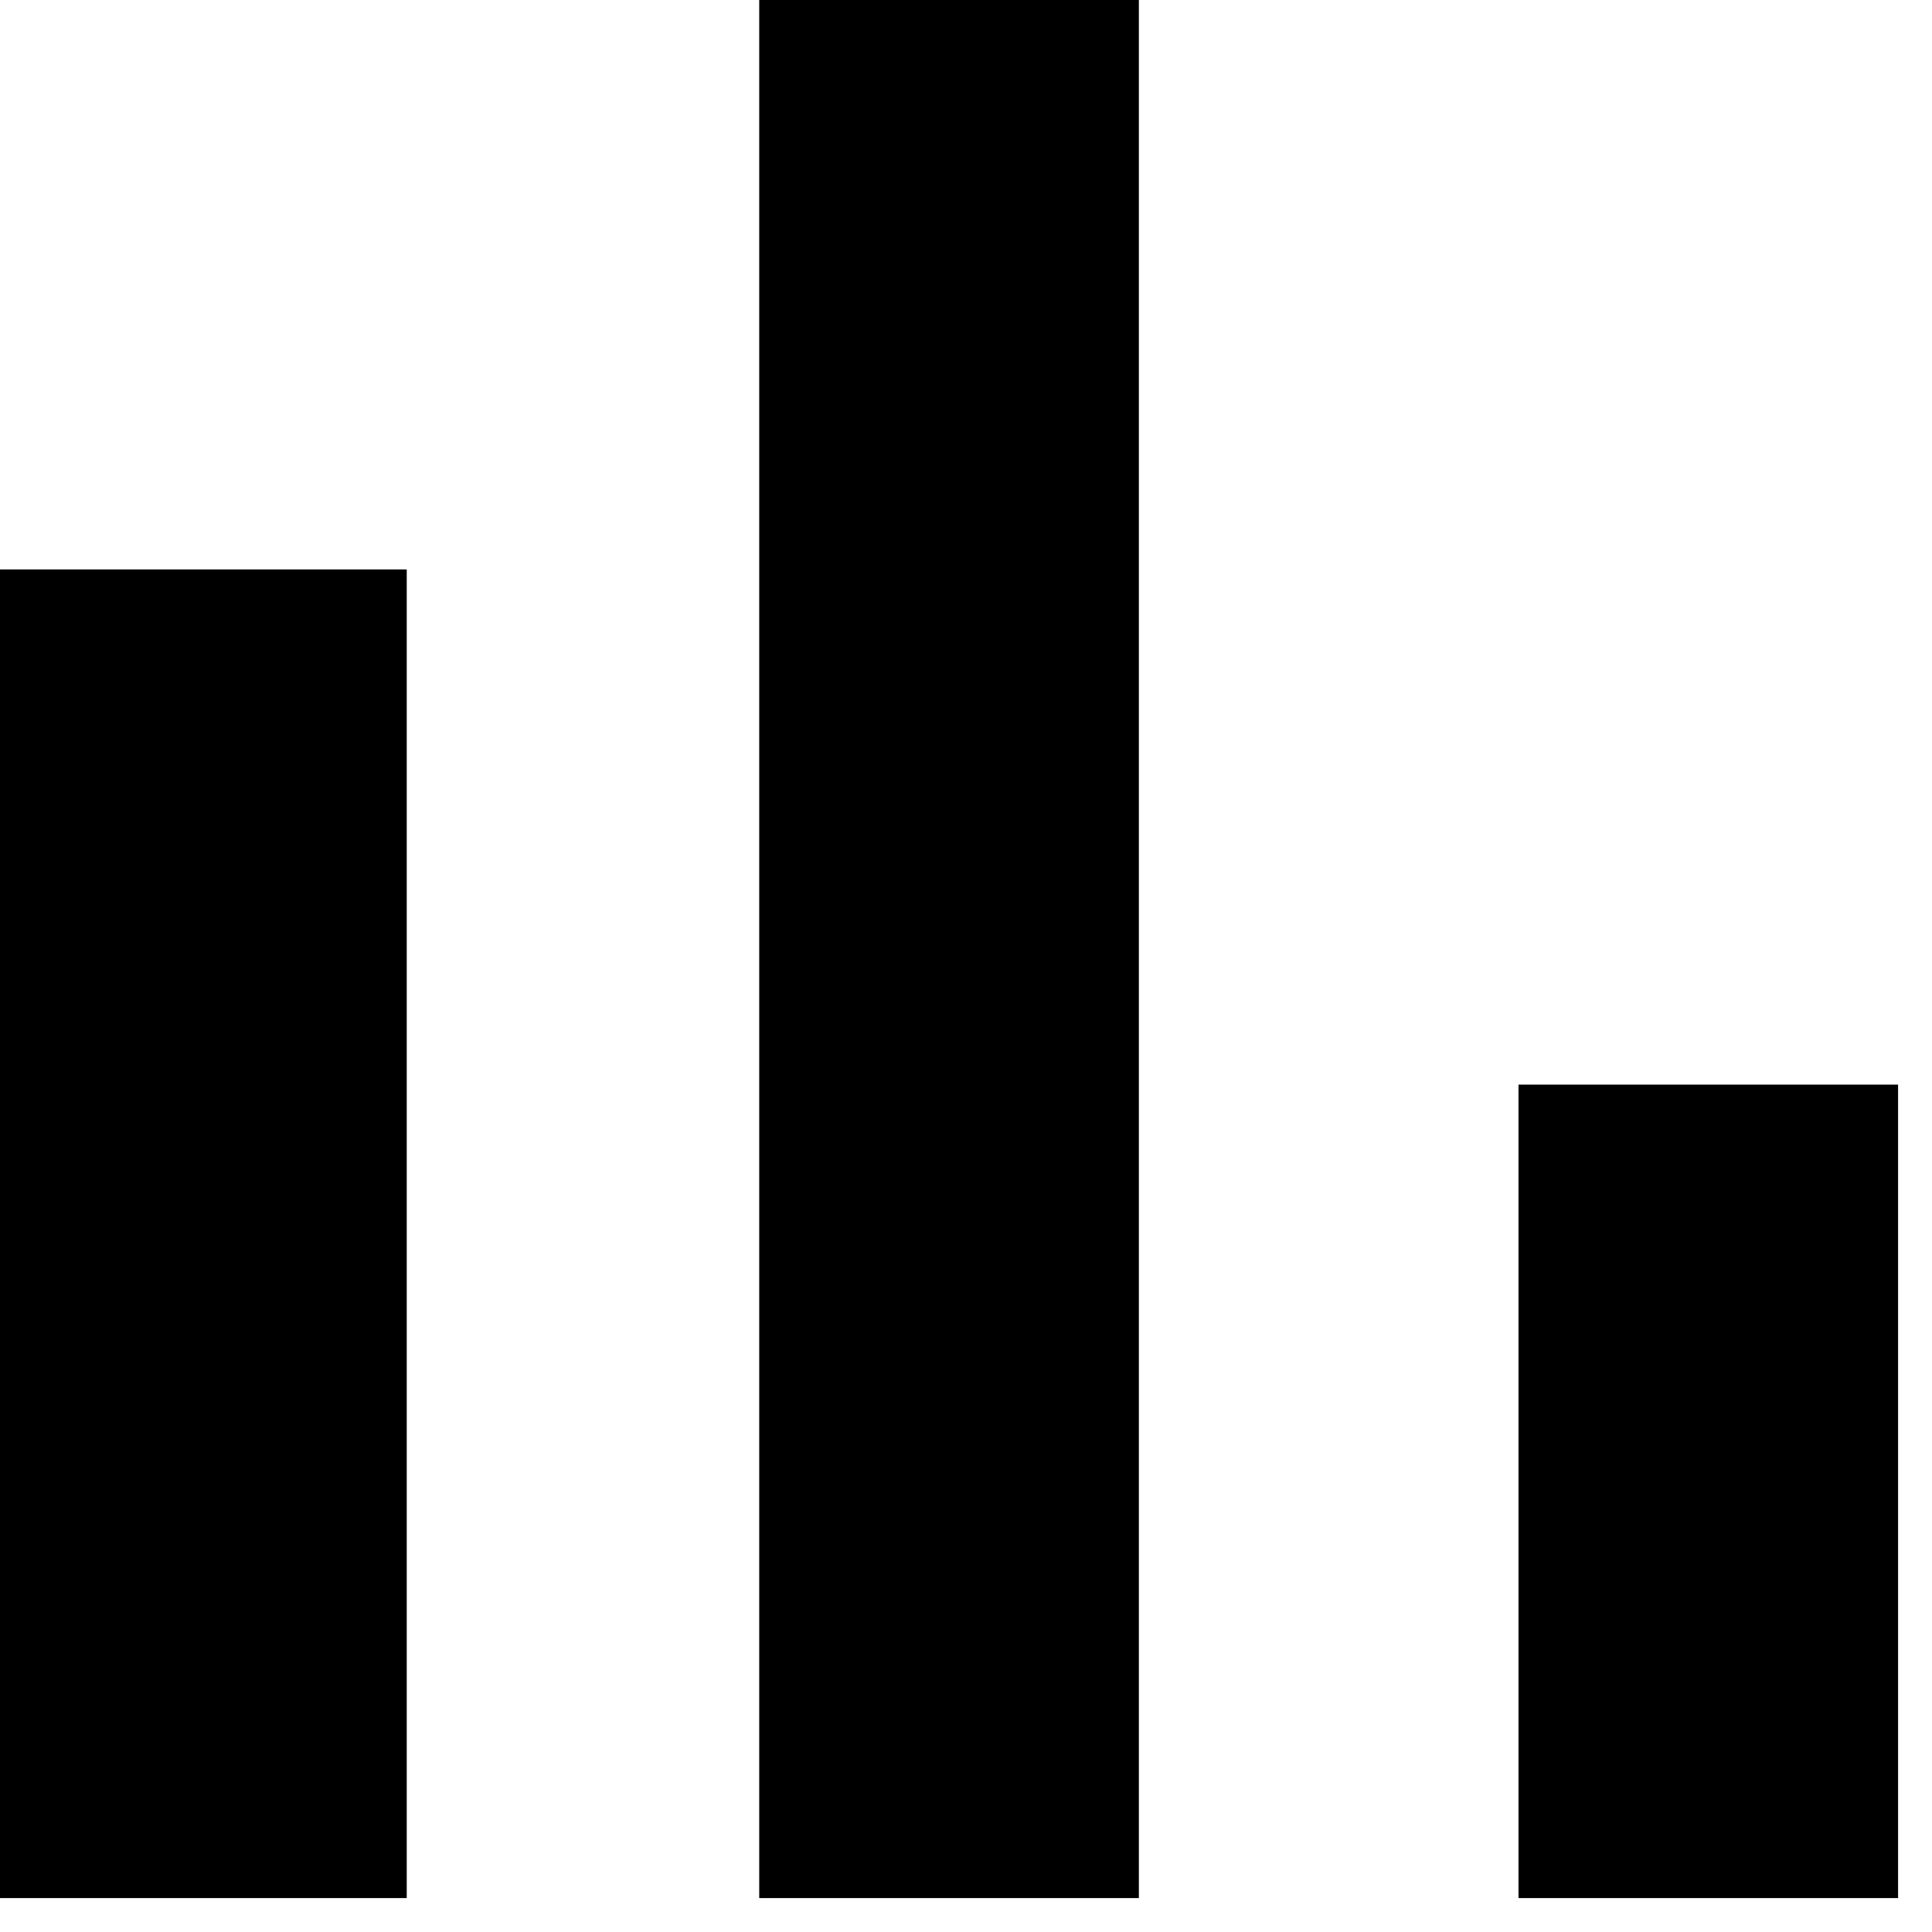 <svg width="38" height="38" viewBox="0 0 38 38" fill="none" xmlns="http://www.w3.org/2000/svg">
<path d="M0 11.2H8V37.333H0V11.2ZM14.933 0H22.4V37.333H14.933V0ZM29.867 21.333H37.333V37.333H29.867V21.333Z" fill="black"/>
</svg>

